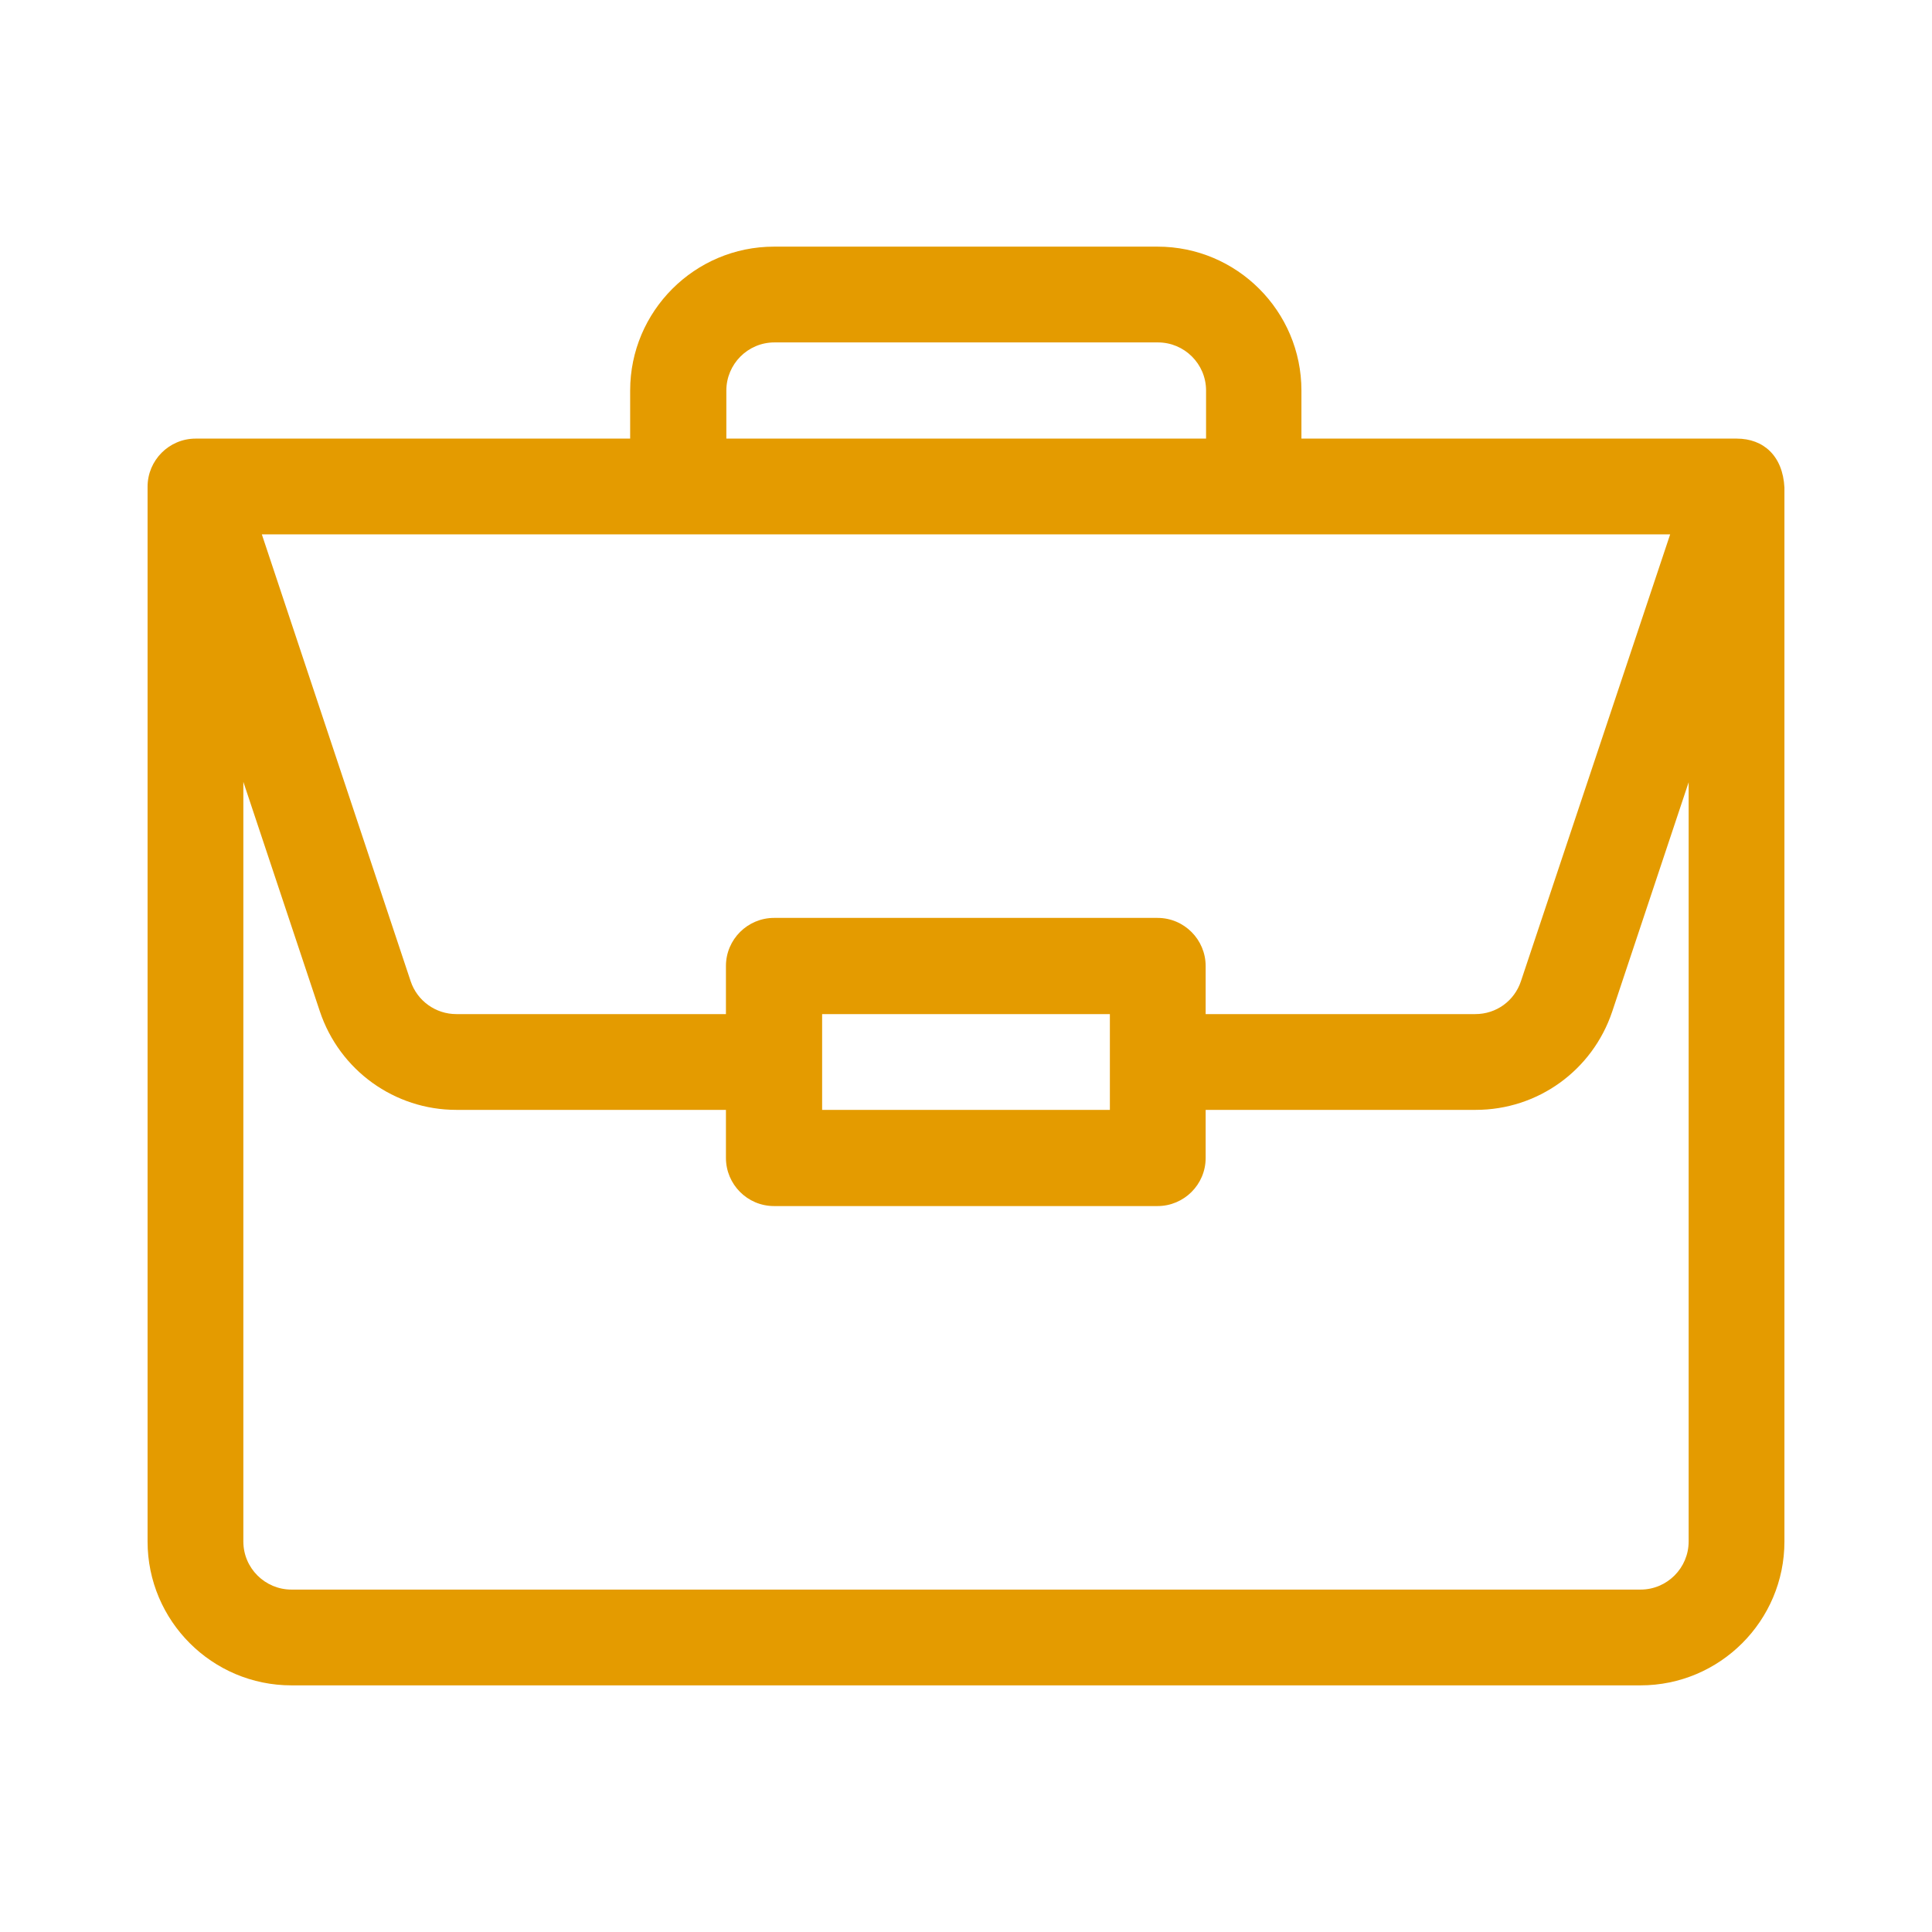 <?xml version="1.0" encoding="utf-8"?>
<!-- Generator: Adobe Illustrator 19.0.0, SVG Export Plug-In . SVG Version: 6.00 Build 0)  -->
<svg version="1.1" id="Capa_1" xmlns="http://www.w3.org/2000/svg" xmlns:xlink="http://www.w3.org/1999/xlink" x="0px" y="0px"
	 viewBox="0 0 470 470" style="enable-background:new 0 0 470 470;" xml:space="preserve">
<style type="text/css">
	.st0{fill:#E49B00;}
</style>
<g id="XMLID_163_">
	<path id="XMLID_164_" class="st0" d="M422.5,106.7C422.5,106.7,422.5,106.7,422.5,106.7l-105.9,0V95c0-19.3-15.7-35-35-35h-93.3
		c-19.3,0-35,15.7-35,35v11.7H47.6c-6.5,0-11.7,5.3-11.7,11.7V375c0,19.3,15.7,35,35,35h328.2c19.3,0,35-15.7,35-35V118.6
		c0,0,0,0,0,0C433.7,110.9,429,106.7,422.5,106.7L422.5,106.7z M176.7,95c0-6.4,5.2-11.7,11.7-11.7h93.3c6.4,0,11.7,5.2,11.7,11.7
		v11.7H176.7V95z M406.3,130L370,238.7c-1.6,4.8-6,8-11.1,8h-65.6V235c0-6.4-5.2-11.7-11.7-11.7h-93.3c-6.4,0-11.7,5.2-11.7,11.7
		v11.7H111c-5,0-9.5-3.2-11.1-8L63.7,130H406.3z M270,246.7V270h-70v-23.3H270z M410.8,375c0,6.4-5.2,11.7-11.7,11.7H70.9
		c-6.4,0-11.7-5.2-11.7-11.7V190.2l18.6,55.8C82.6,260.4,96,270,111,270h65.6v11.7c0,6.4,5.2,11.7,11.7,11.7h93.3
		c6.4,0,11.7-5.2,11.7-11.7V270H359c15.1,0,28.4-9.6,33.2-23.9l18.6-55.8V375z M410.8,375"/>
</g>
</svg>
